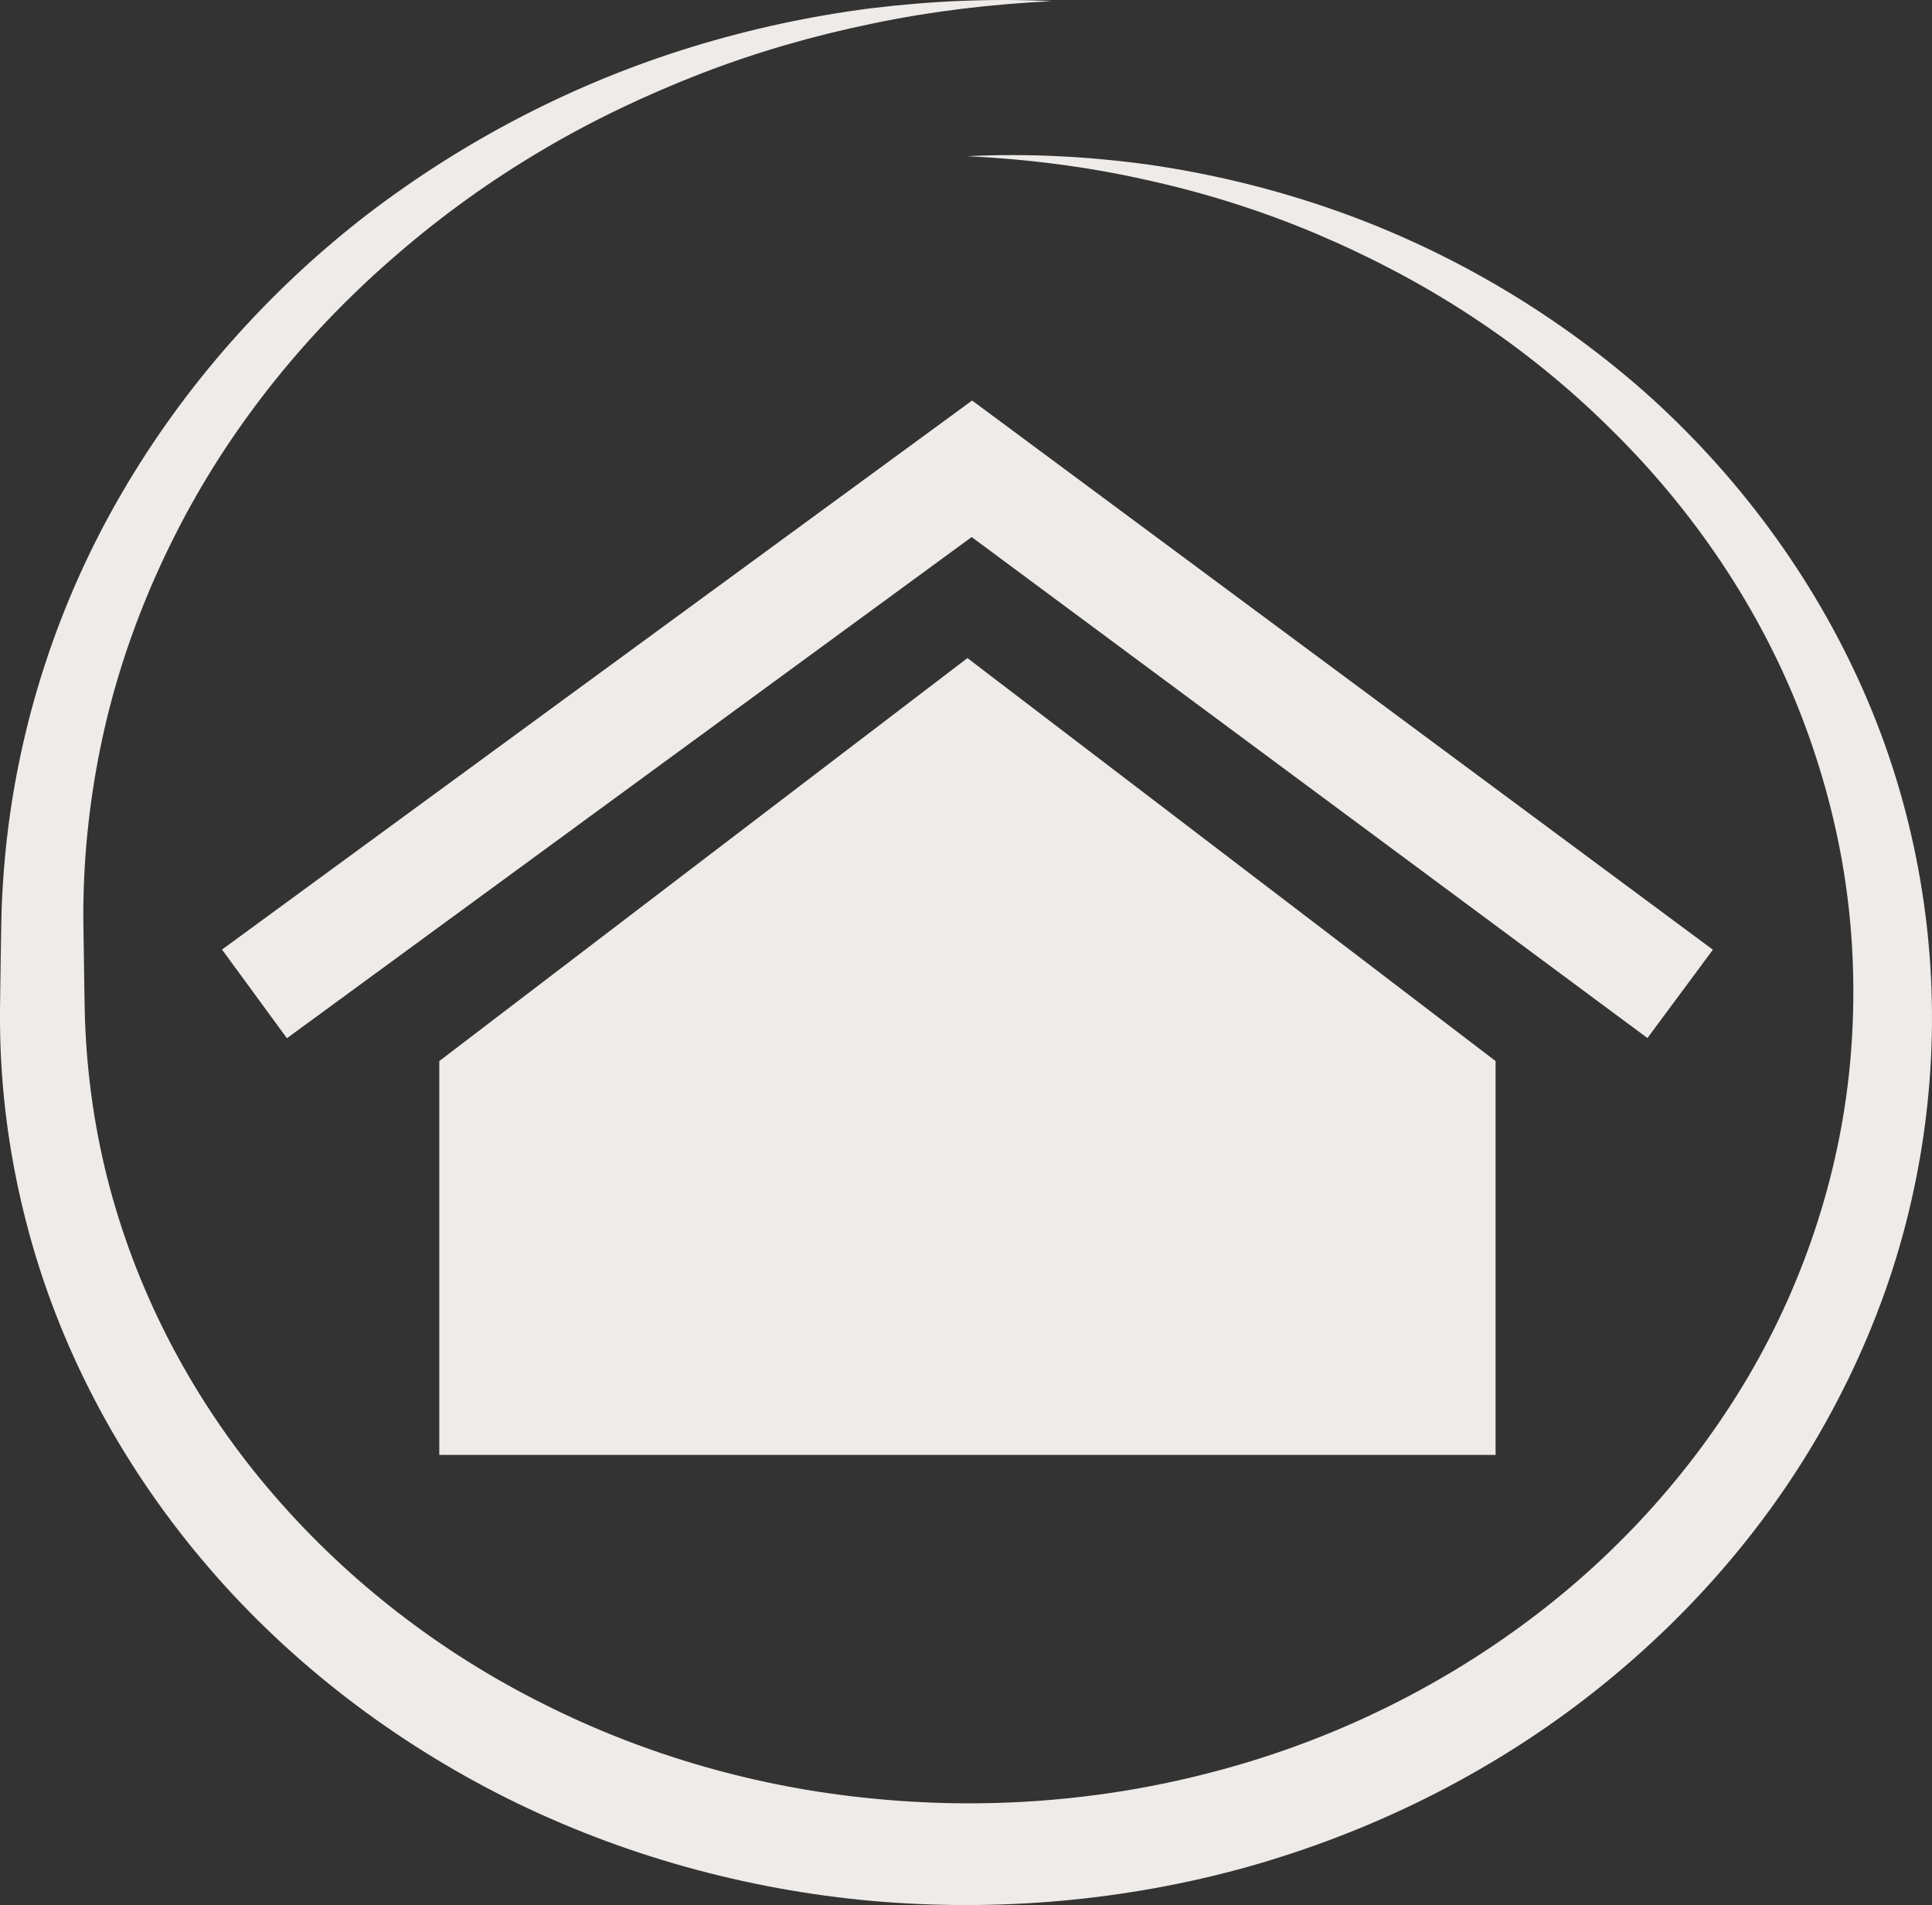 <?xml version="1.0" encoding="utf-8"?>
<!-- Generator: Adobe Illustrator 15.0.2, SVG Export Plug-In . SVG Version: 6.00 Build 0)  -->
<!DOCTYPE svg PUBLIC "-//W3C//DTD SVG 1.1//EN" "http://www.w3.org/Graphics/SVG/1.1/DTD/svg11.dtd">
<svg version="1.1" id="Calque_1" xmlns="http://www.w3.org/2000/svg" xmlns:xlink="http://www.w3.org/1999/xlink" x="0px" y="0px"
	 width="51.707px" height="50.986px" viewBox="0 0 51.707 50.986" enable-background="new 0 0 51.707 50.986" xml:space="preserve">
<rect x="0" y="0" width="51.707" height="50.986" fill="#333333" stroke="none"/>
<g>
	<g>
		<polygon fill="#EEEBE8" points="40.027,28.397 40.027,38.937 11.757,38.937 11.757,28.397 25.892,17.612 		"/>
	</g>
	<g>
		<polygon fill="#EEEBE8" points="7.679,27.786 5.942,25.413 26.017,10.719 45.843,25.417 44.091,27.781 26.005,14.373 		"/>
	</g>
</g>
<path fill="#EEEBE8" d="M28.153,0.031c-1.611,0.079-3.213,0.267-4.781,0.595c-1.568,0.32-3.108,0.763-4.594,1.336
	c-1.482,0.576-2.921,1.257-4.281,2.064c-1.361,0.805-2.649,1.728-3.839,2.756c-2.387,2.044-4.396,4.511-5.833,7.266
	c-0.717,1.377-1.303,2.817-1.73,4.3s-0.692,3.007-0.807,4.54c-0.027,0.383-0.045,0.767-0.053,1.151
	c-0.009,0.387-0.004,0.758,0.004,1.169l0.018,1.209l0.01,0.597c0.004,0.211,0.01,0.378,0.02,0.573
	c0.076,1.523,0.317,3.035,0.734,4.497c0.832,2.925,2.33,5.649,4.326,7.948c1.992,2.303,4.455,4.2,7.186,5.564
	c2.728,1.375,5.715,2.232,8.76,2.532c3.047,0.311,6.152,0.083,9.11-0.69c2.962-0.762,5.778-2.083,8.249-3.879
	c2.473-1.793,4.583-4.083,6.133-6.709c1.545-2.627,2.508-5.597,2.751-8.647c0.121-1.525,0.078-3.068-0.145-4.588
	c-0.223-1.52-0.625-3.015-1.18-4.457c-1.114-2.884-2.898-5.521-5.139-7.712c-1.115-1.103-2.345-2.097-3.663-2.964
	c-1.317-0.87-2.726-1.607-4.188-2.229c-1.464-0.618-2.992-1.099-4.555-1.441c-1.563-0.353-3.162-0.552-4.774-0.632
	c1.613-0.079,3.237,0.005,4.848,0.226c1.608,0.23,3.201,0.612,4.751,1.139c3.098,1.056,6.005,2.732,8.496,4.919
	c2.479,2.198,4.521,4.932,5.878,8.007c1.359,3.072,1.987,6.487,1.814,9.87c-0.085,1.691-0.367,3.378-0.838,5.011
	c-0.473,1.633-1.141,3.208-1.967,4.693c-1.651,2.976-3.973,5.557-6.682,7.596c-2.714,2.04-5.83,3.524-9.102,4.404
	c-3.277,0.872-6.703,1.134-10.072,0.799c-3.369-0.344-6.683-1.299-9.705-2.847c-3.018-1.551-5.752-3.679-7.936-6.291
	c-2.186-2.606-3.828-5.691-4.675-8.996c-0.427-1.649-0.665-3.347-0.698-5.046c-0.006-0.206-0.006-0.443-0.004-0.636l0.008-0.612
	l0.018-1.209c0.006-0.394,0.012-0.829,0.034-1.247C0.081,23.54,0.114,23.12,0.157,22.7c0.345-3.358,1.422-6.626,3.109-9.514
	C4.95,10.295,7.202,7.77,9.817,5.748c2.624-2.009,5.59-3.541,8.717-4.497c1.562-0.479,3.16-0.822,4.771-1.029
	C24.918,0.025,26.541-0.047,28.153,0.031z"/>
</svg>
